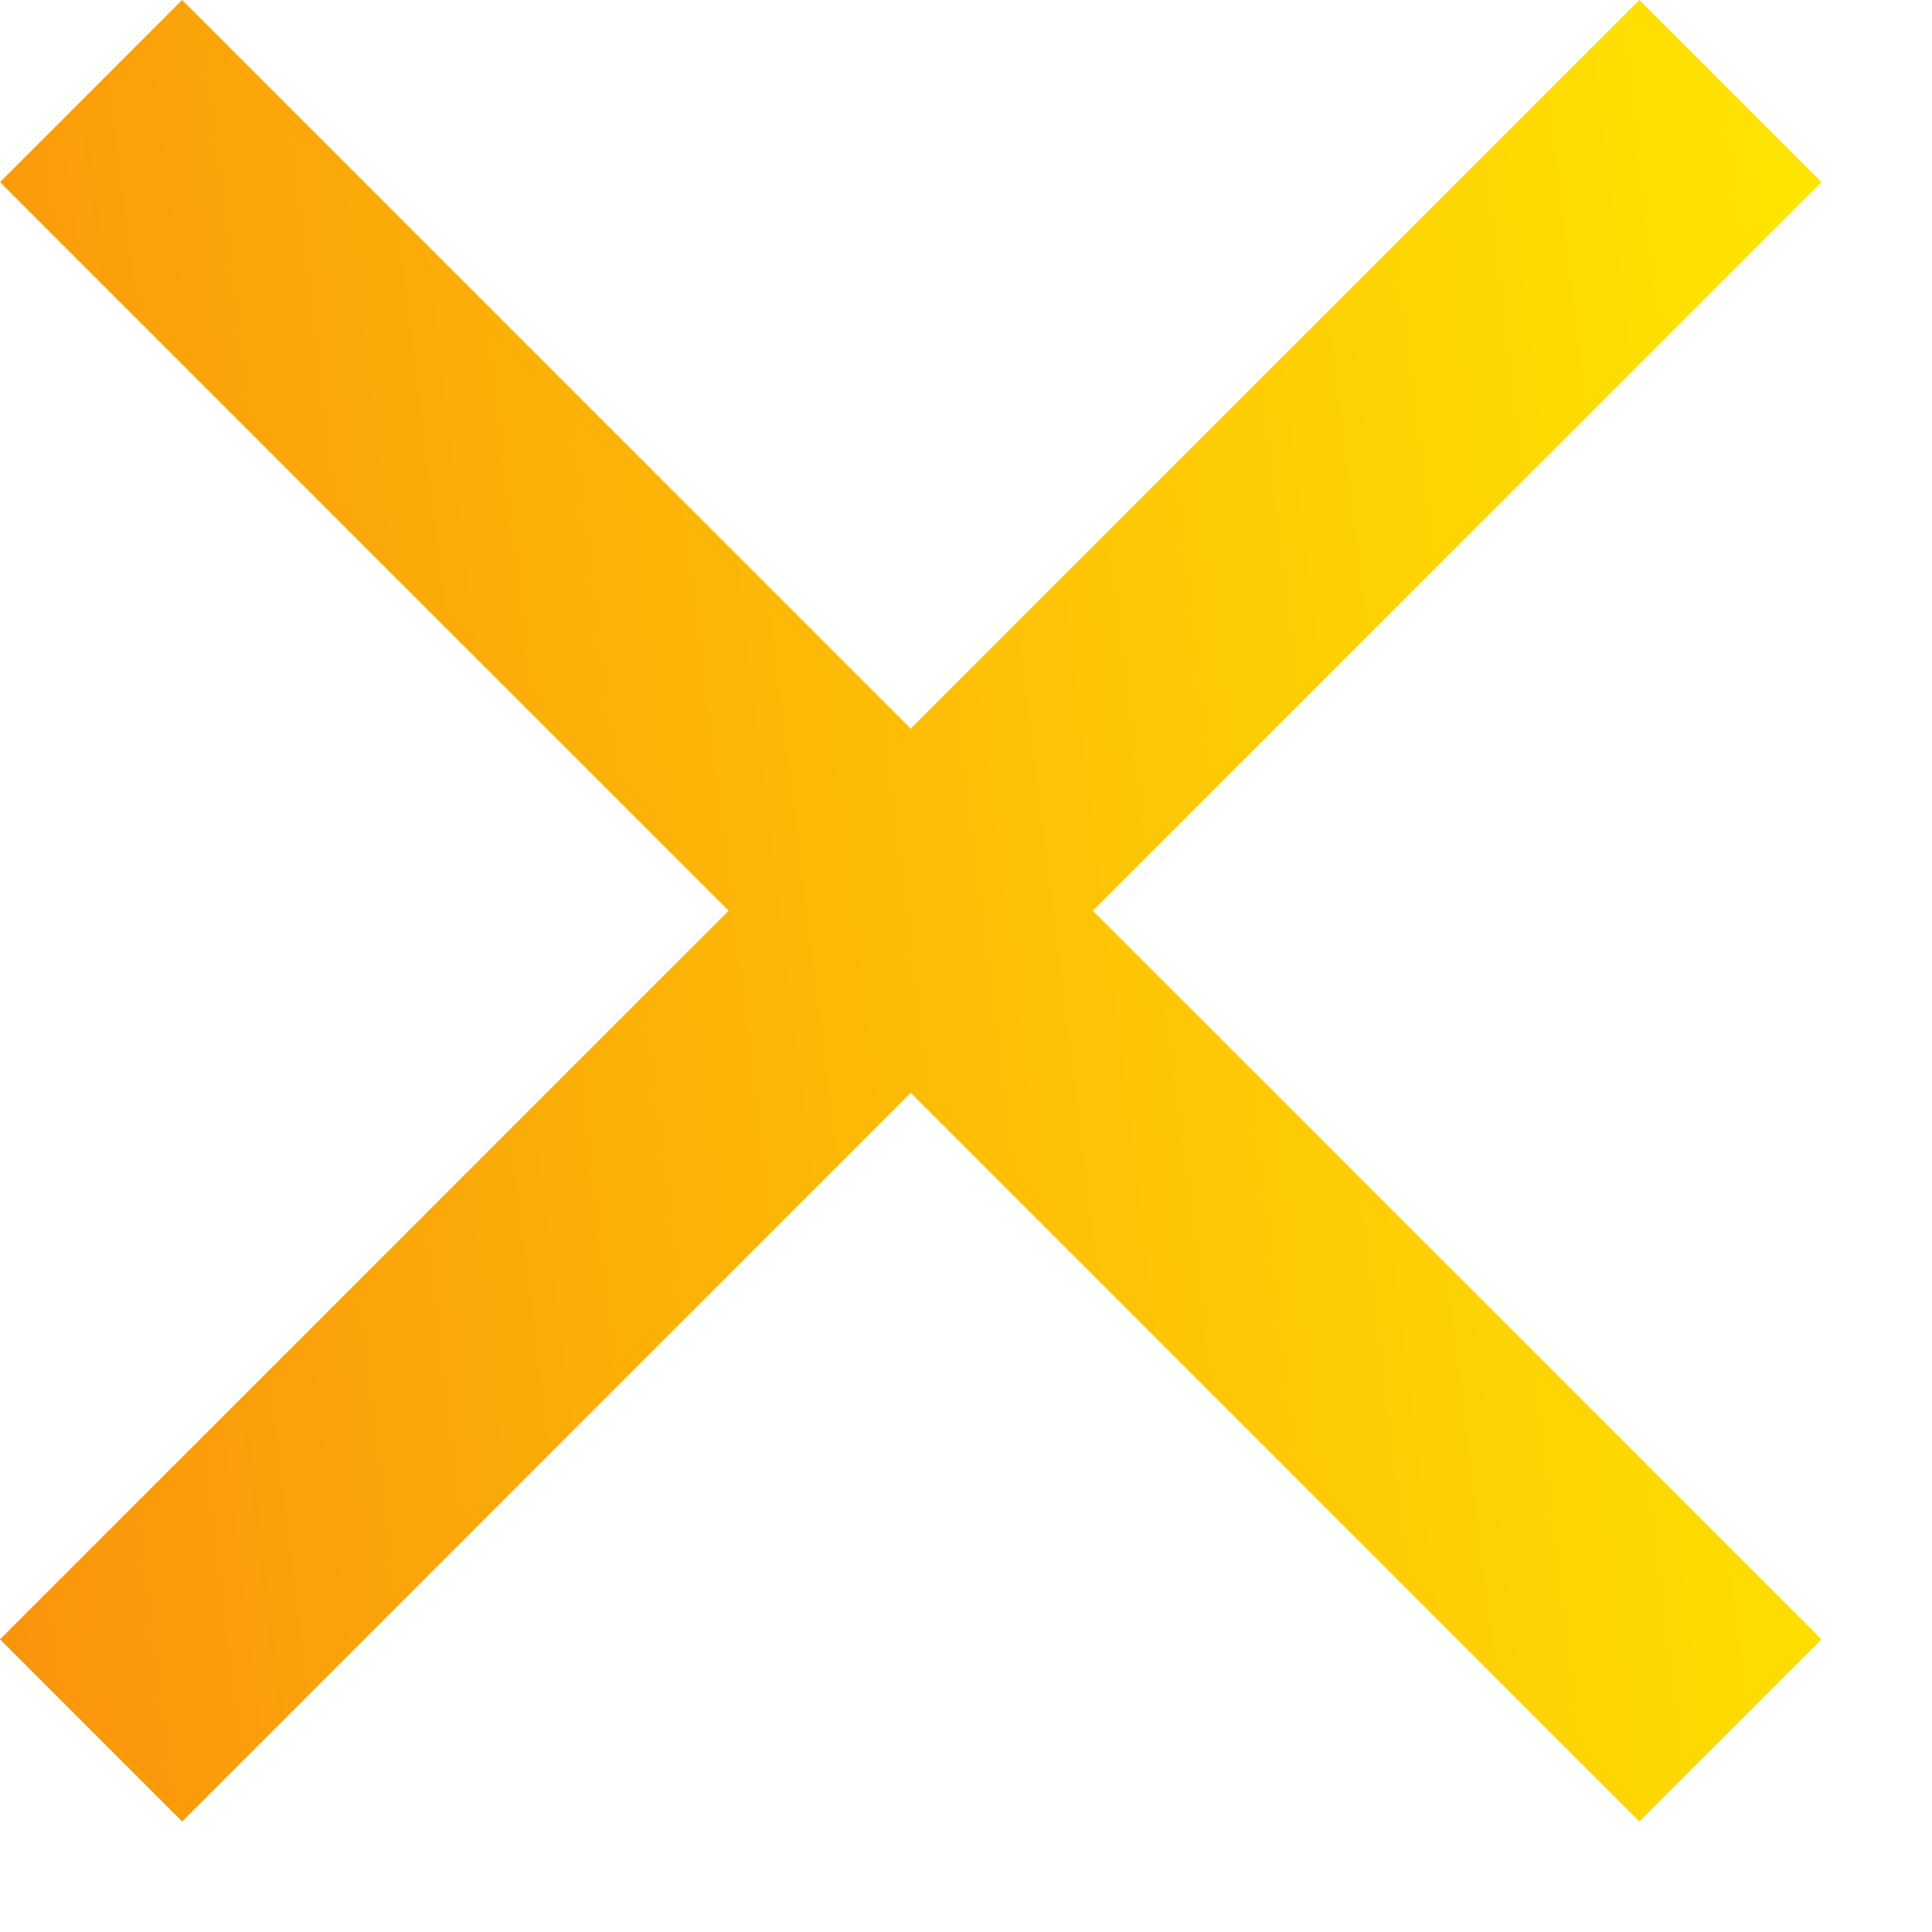 <svg width="15" height="15" viewBox="0 0 15 15" fill="none" xmlns="http://www.w3.org/2000/svg">
<path fill-rule="evenodd" clip-rule="evenodd" d="M7.071 8.485L1.414 14.142L0 12.728L5.657 7.071L9.31025e-05 1.414L1.414 0L7.071 5.657L12.728 -2.38419e-06L14.142 1.414L8.485 7.071L14.142 12.728L12.728 14.142L7.071 8.485Z" fill="url(#paint0_linear)"/>
<defs>
<linearGradient id="paint0_linear" x1="14.142" y1="2.64376e-06" x2="-1.405" y2="1.922" gradientUnits="userSpaceOnUse">
<stop stop-color="#FFE600"/>
<stop offset="1" stop-color="#FA940B"/>
</linearGradient>
</defs>
</svg>
